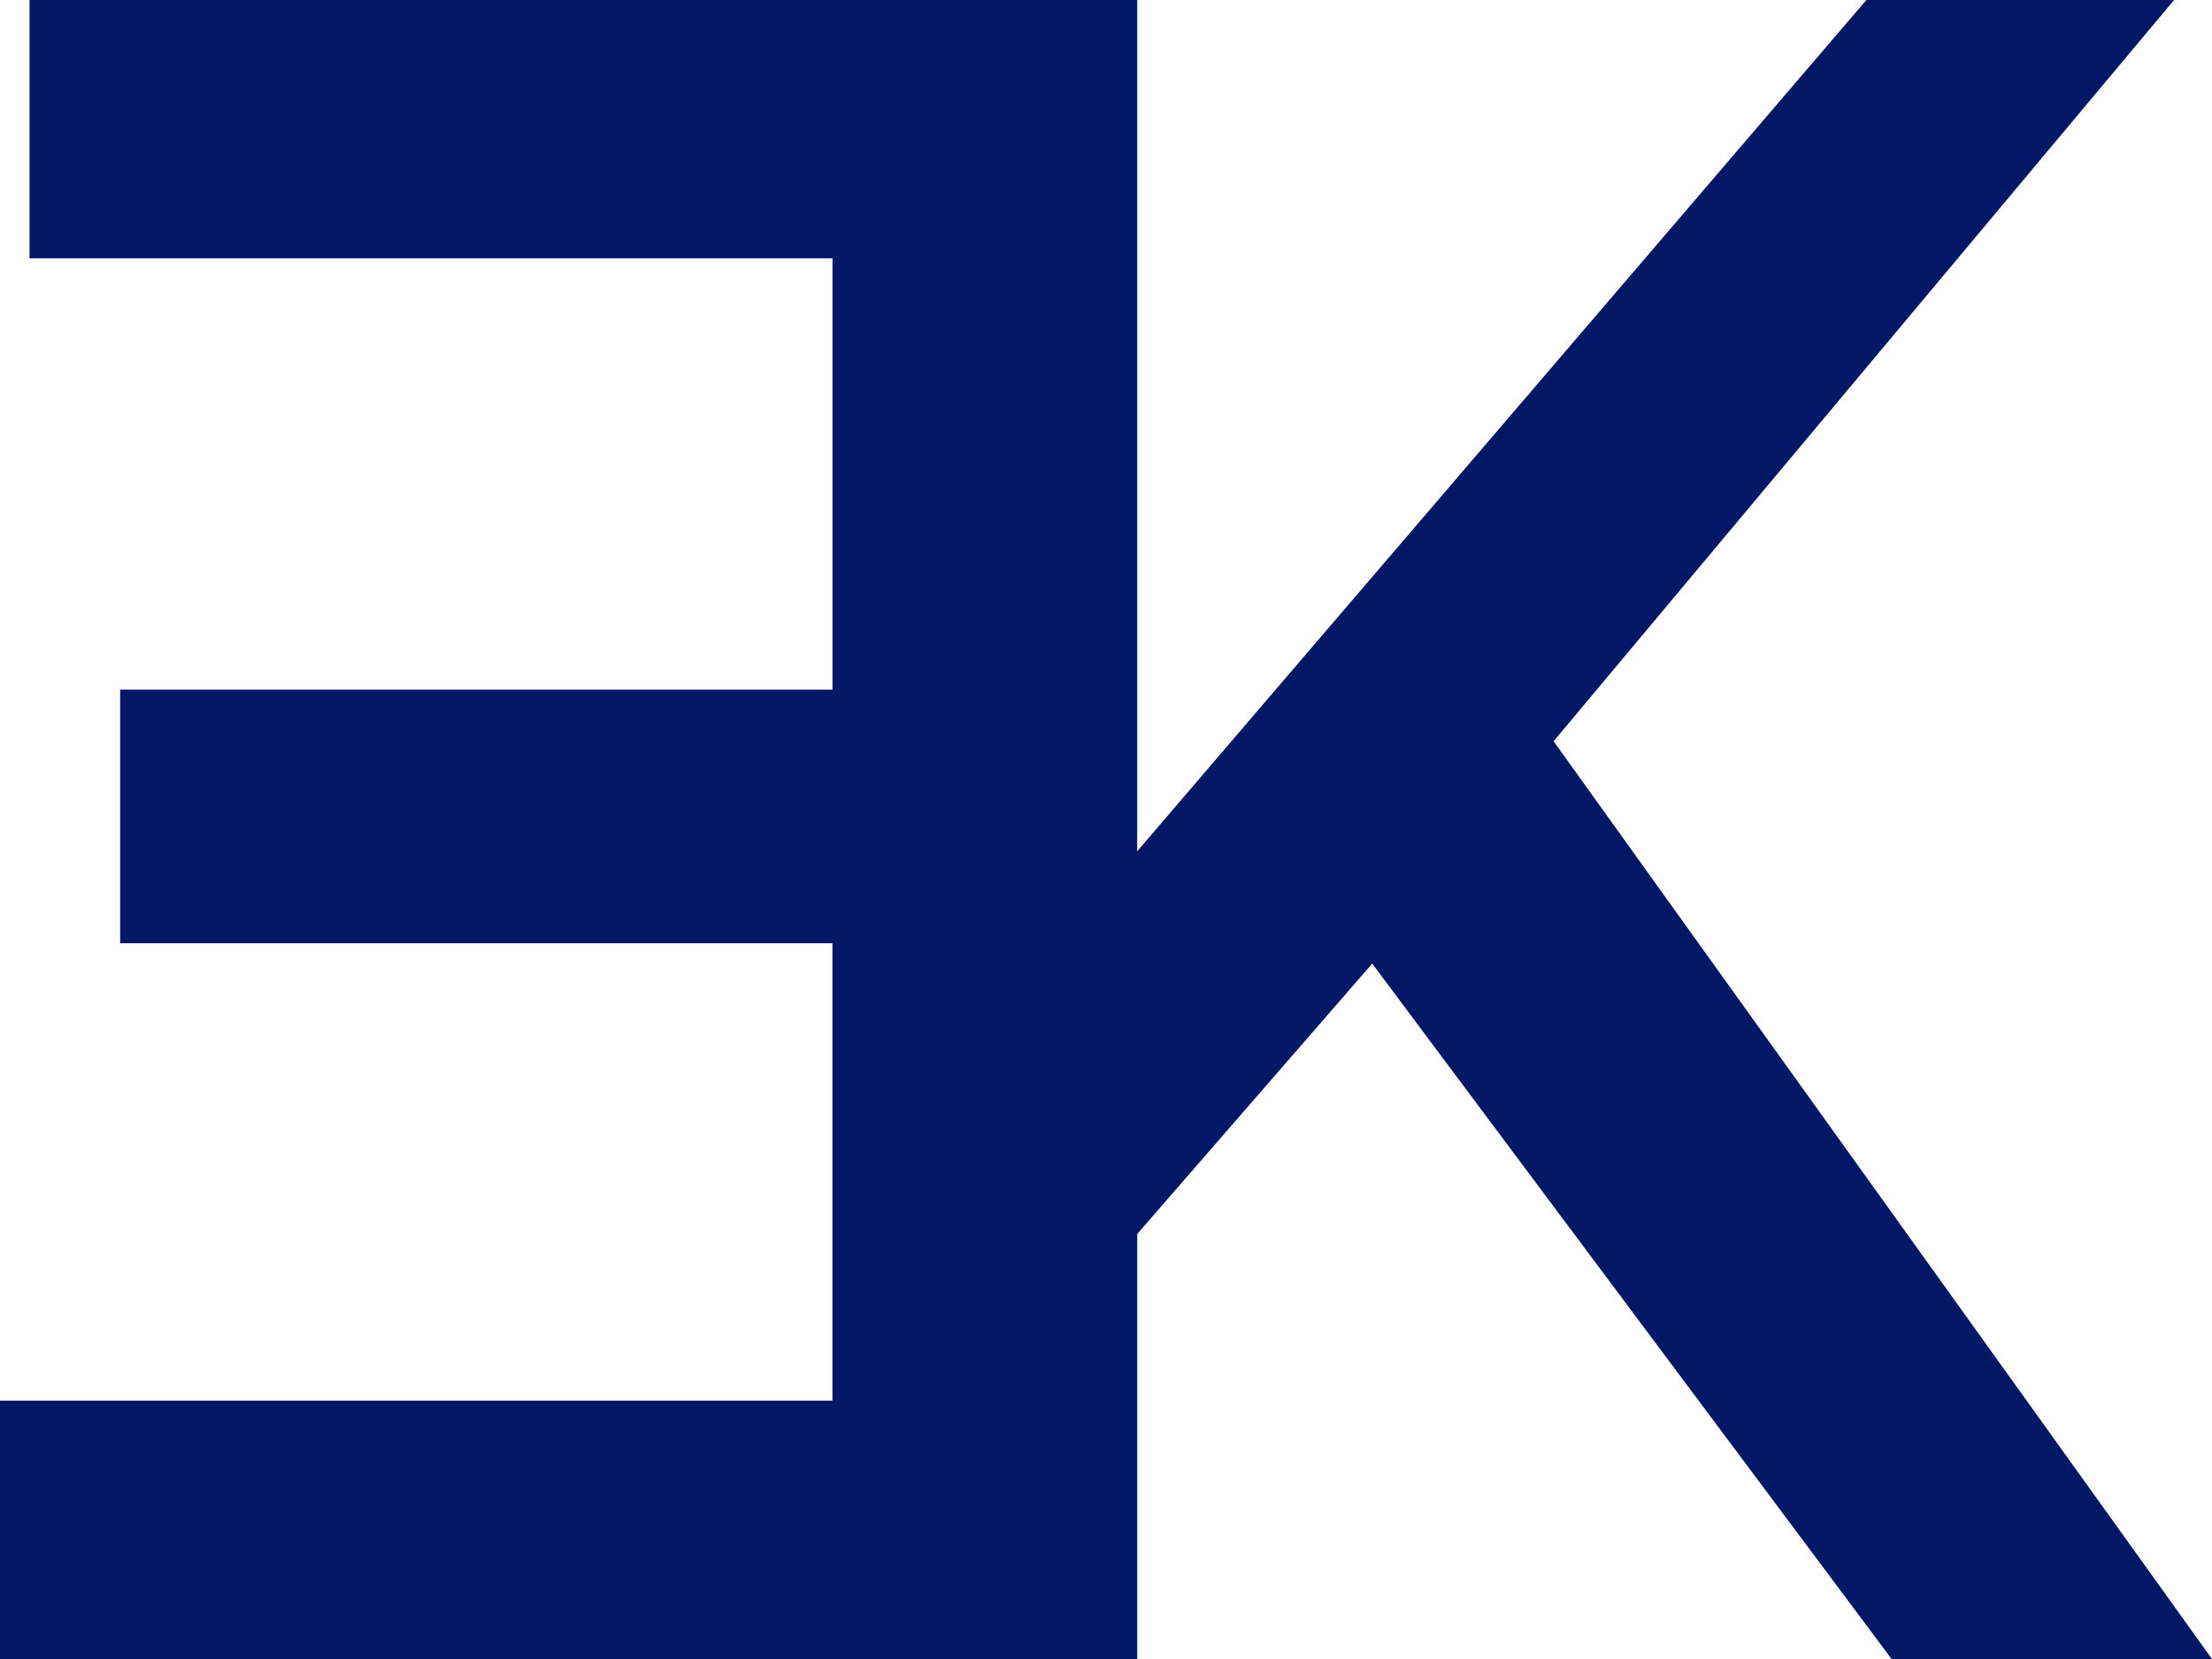 <svg xmlns="http://www.w3.org/2000/svg" width="40" height="30" fill="none"><path fill="#021766" d="M15.053 12.471H2.173v4.586h12.88v8.272H0V30h20.564v-7.685l4.25-4.89L34.206 30H40L28.094 13.404 39.314 0H33.75L20.564 15.394V0H.534v4.671h14.52v7.8z"/></svg>